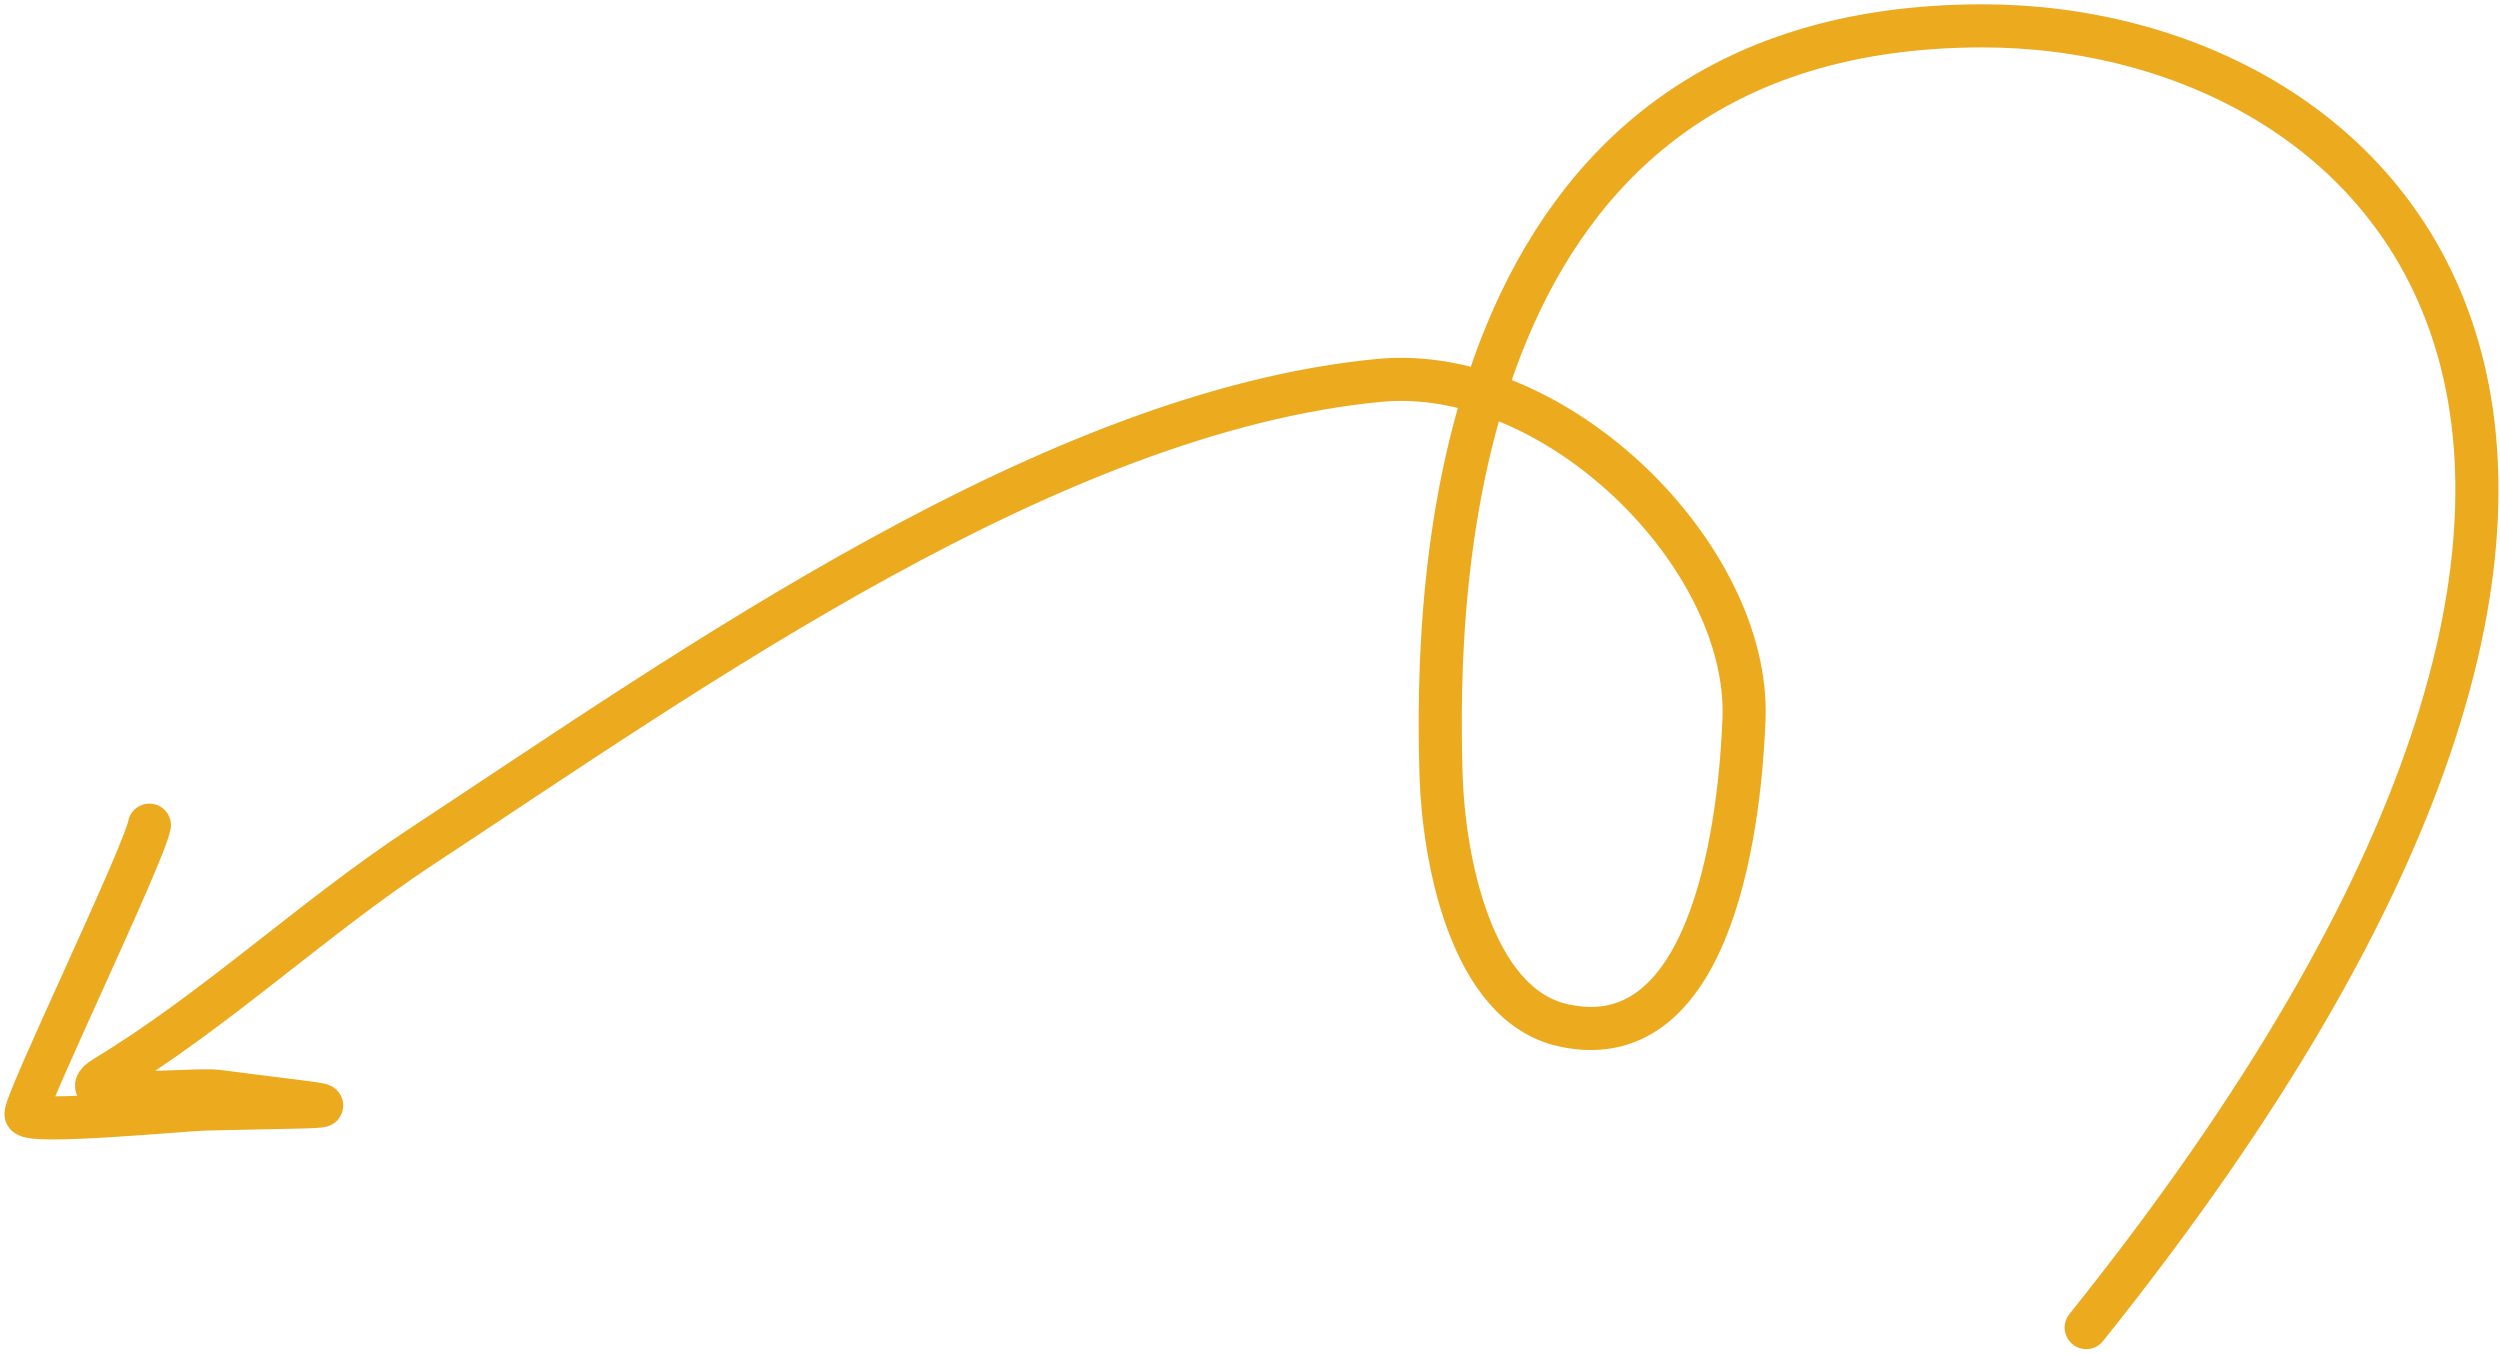 <svg width="290" height="157" viewBox="0 0 290 157" fill="none" xmlns="http://www.w3.org/2000/svg">
<path d="M242 154C326 49.124 276 3 230 3C167.159 3.001 166.551 68.88 167.159 89.826C167.435 99.324 170.514 116.488 181.282 118.923C199.161 122.965 201.91 93.866 202.306 83.411C203.023 64.514 180.449 42.174 159.999 44.125C122.039 47.746 80.443 77.434 48.902 98.191C36.309 106.479 24.918 117.275 12.18 124.957C7.238 127.938 22.496 126.232 25.227 126.591C41.344 128.708 41.822 128.2 23.787 128.647C21.29 128.709 3.713 130.424 3.028 129.289C2.55 128.496 16.627 99.346 17.331 95.719" stroke="#ECAA1F" stroke-width="5" stroke-linecap="round"/>
</svg>
